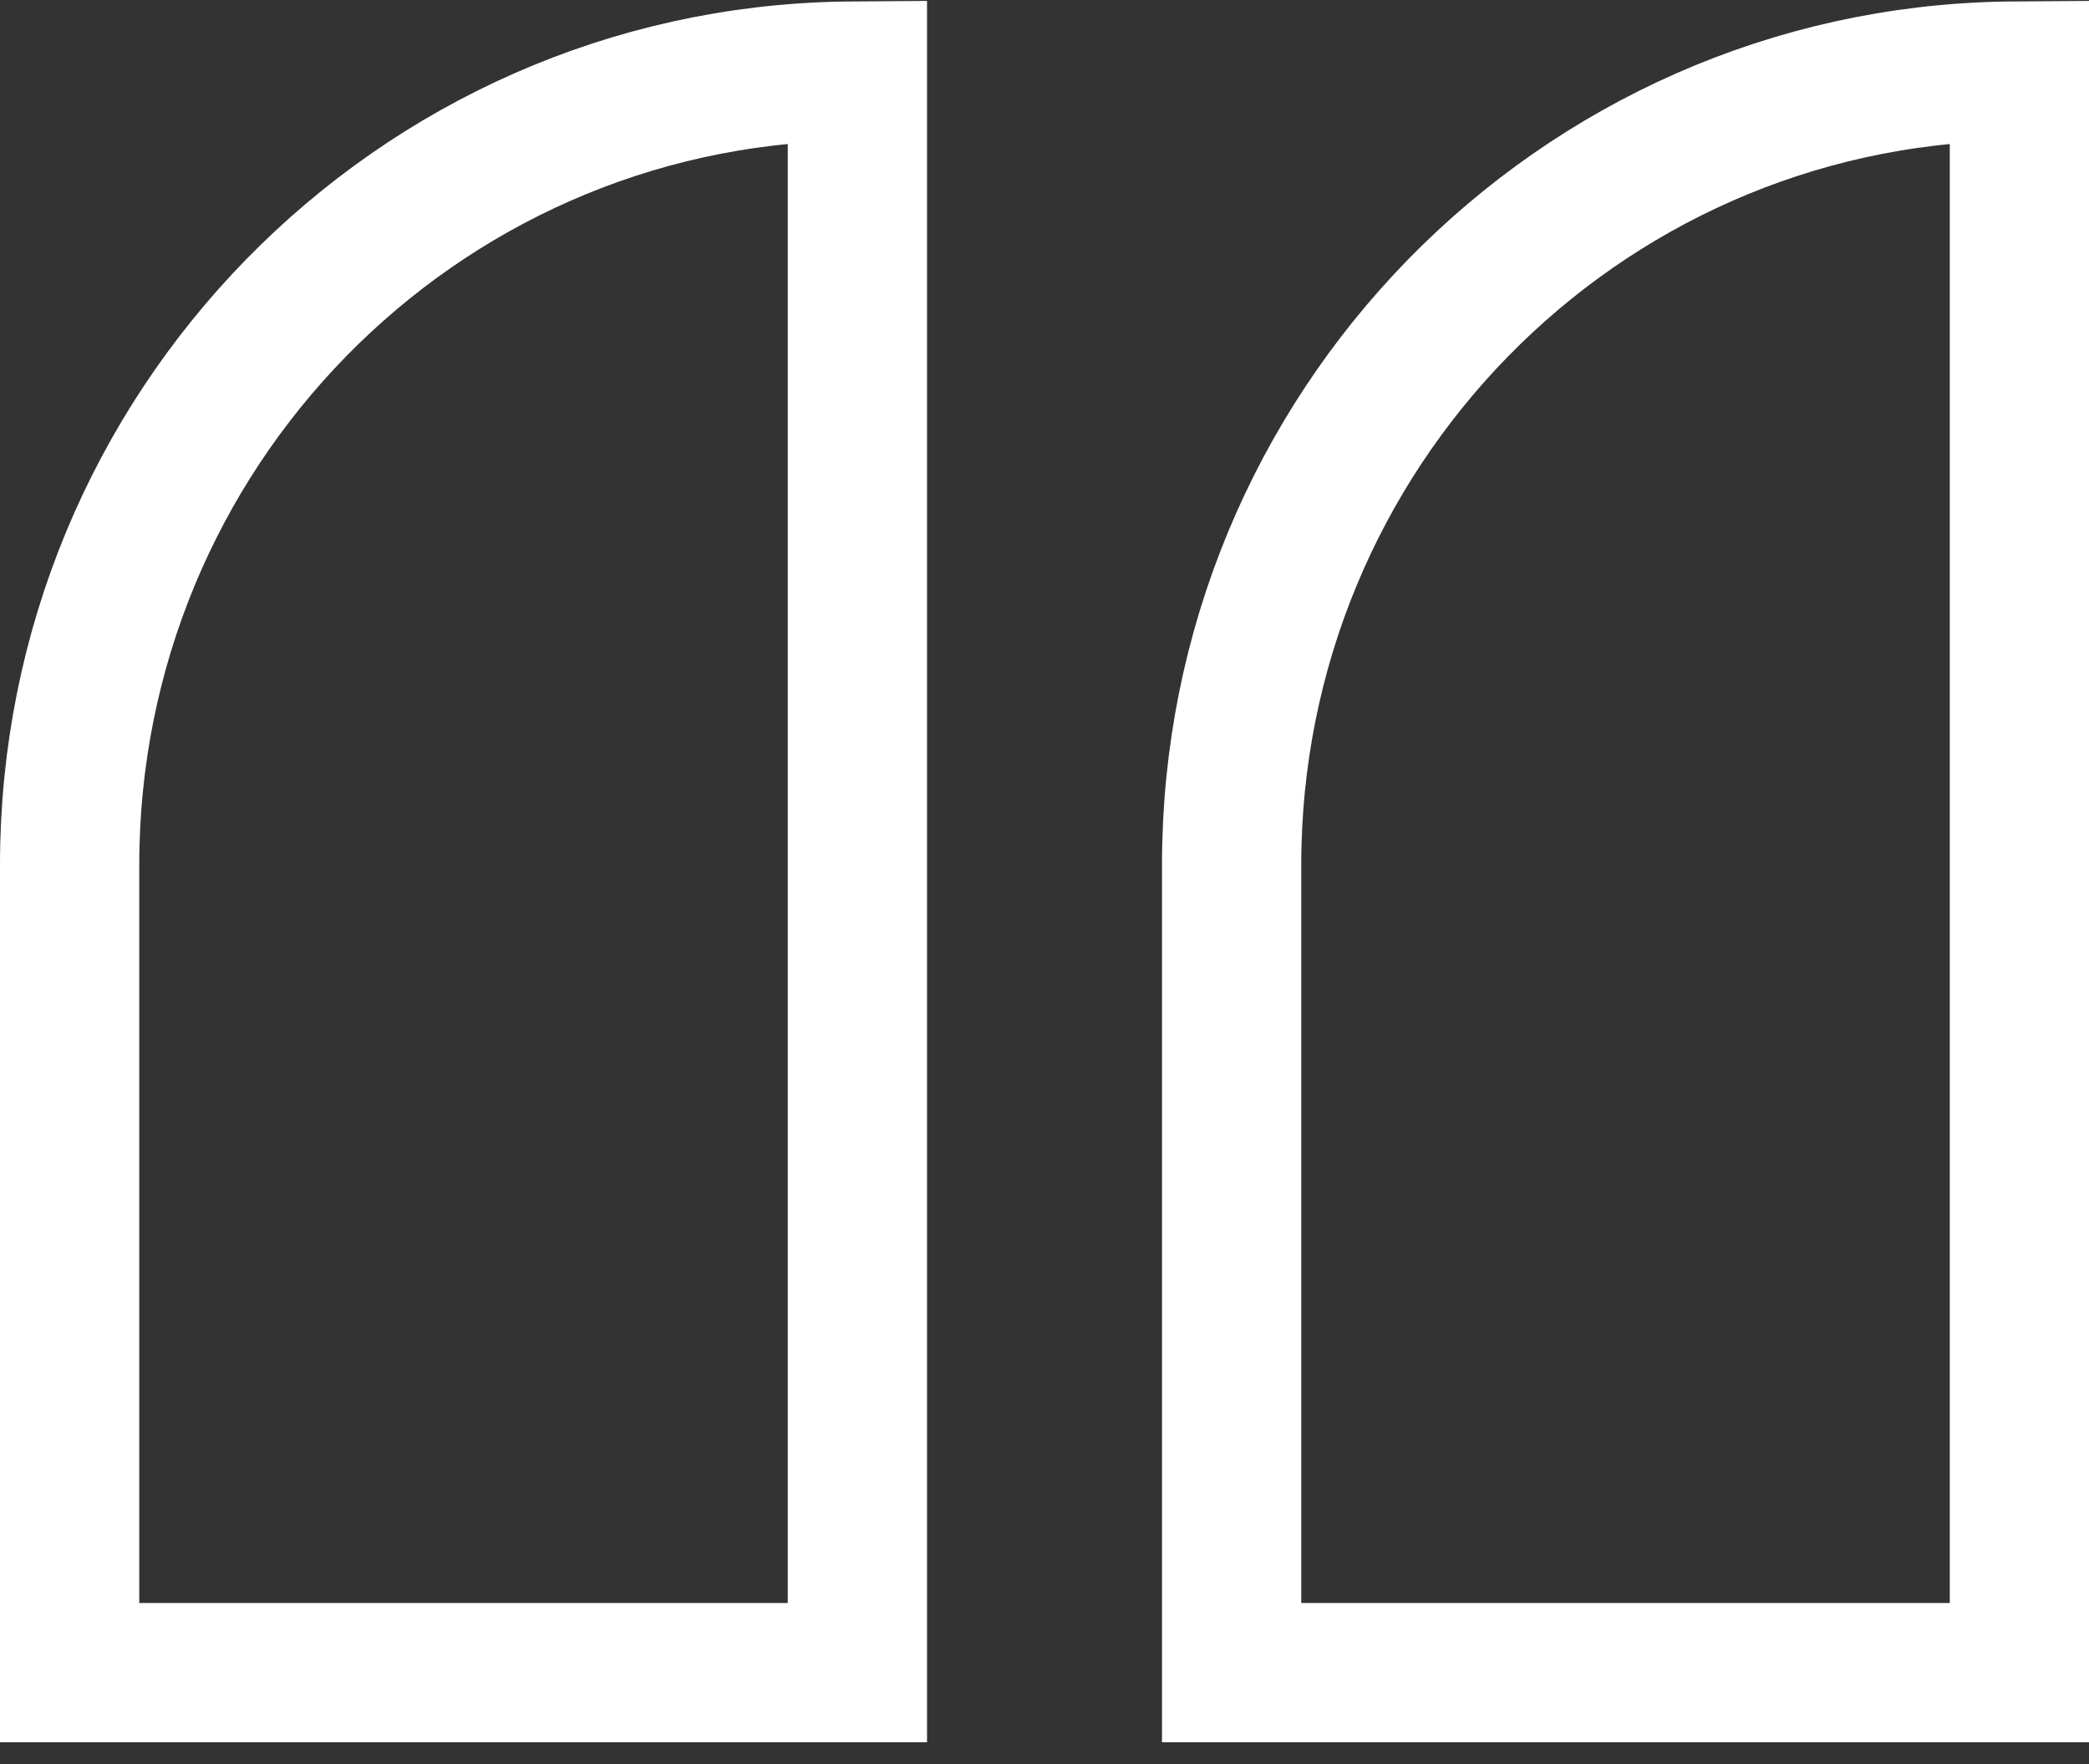 <svg width="90" height="76" viewBox="0 0 90 76" fill="none" xmlns="http://www.w3.org/2000/svg">
<rect x="0" y="0" width="90" height="76" fill="#333333" stroke="none"/>
<path fill-rule="evenodd" clip-rule="evenodd" d="M87.002 72.061H53.062L53.062 37.262C53.062 18.562 67.955 3.368 86.441 3.066L87.002 3.062V72.061Z" stroke="white" stroke-width="6"/>
<path fill-rule="evenodd" clip-rule="evenodd" d="M36.939 72.061H3L3 37.262C3 18.562 17.893 3.368 36.378 3.066L36.939 3.062V72.061Z" stroke="white" stroke-width="6"/>
</svg>
